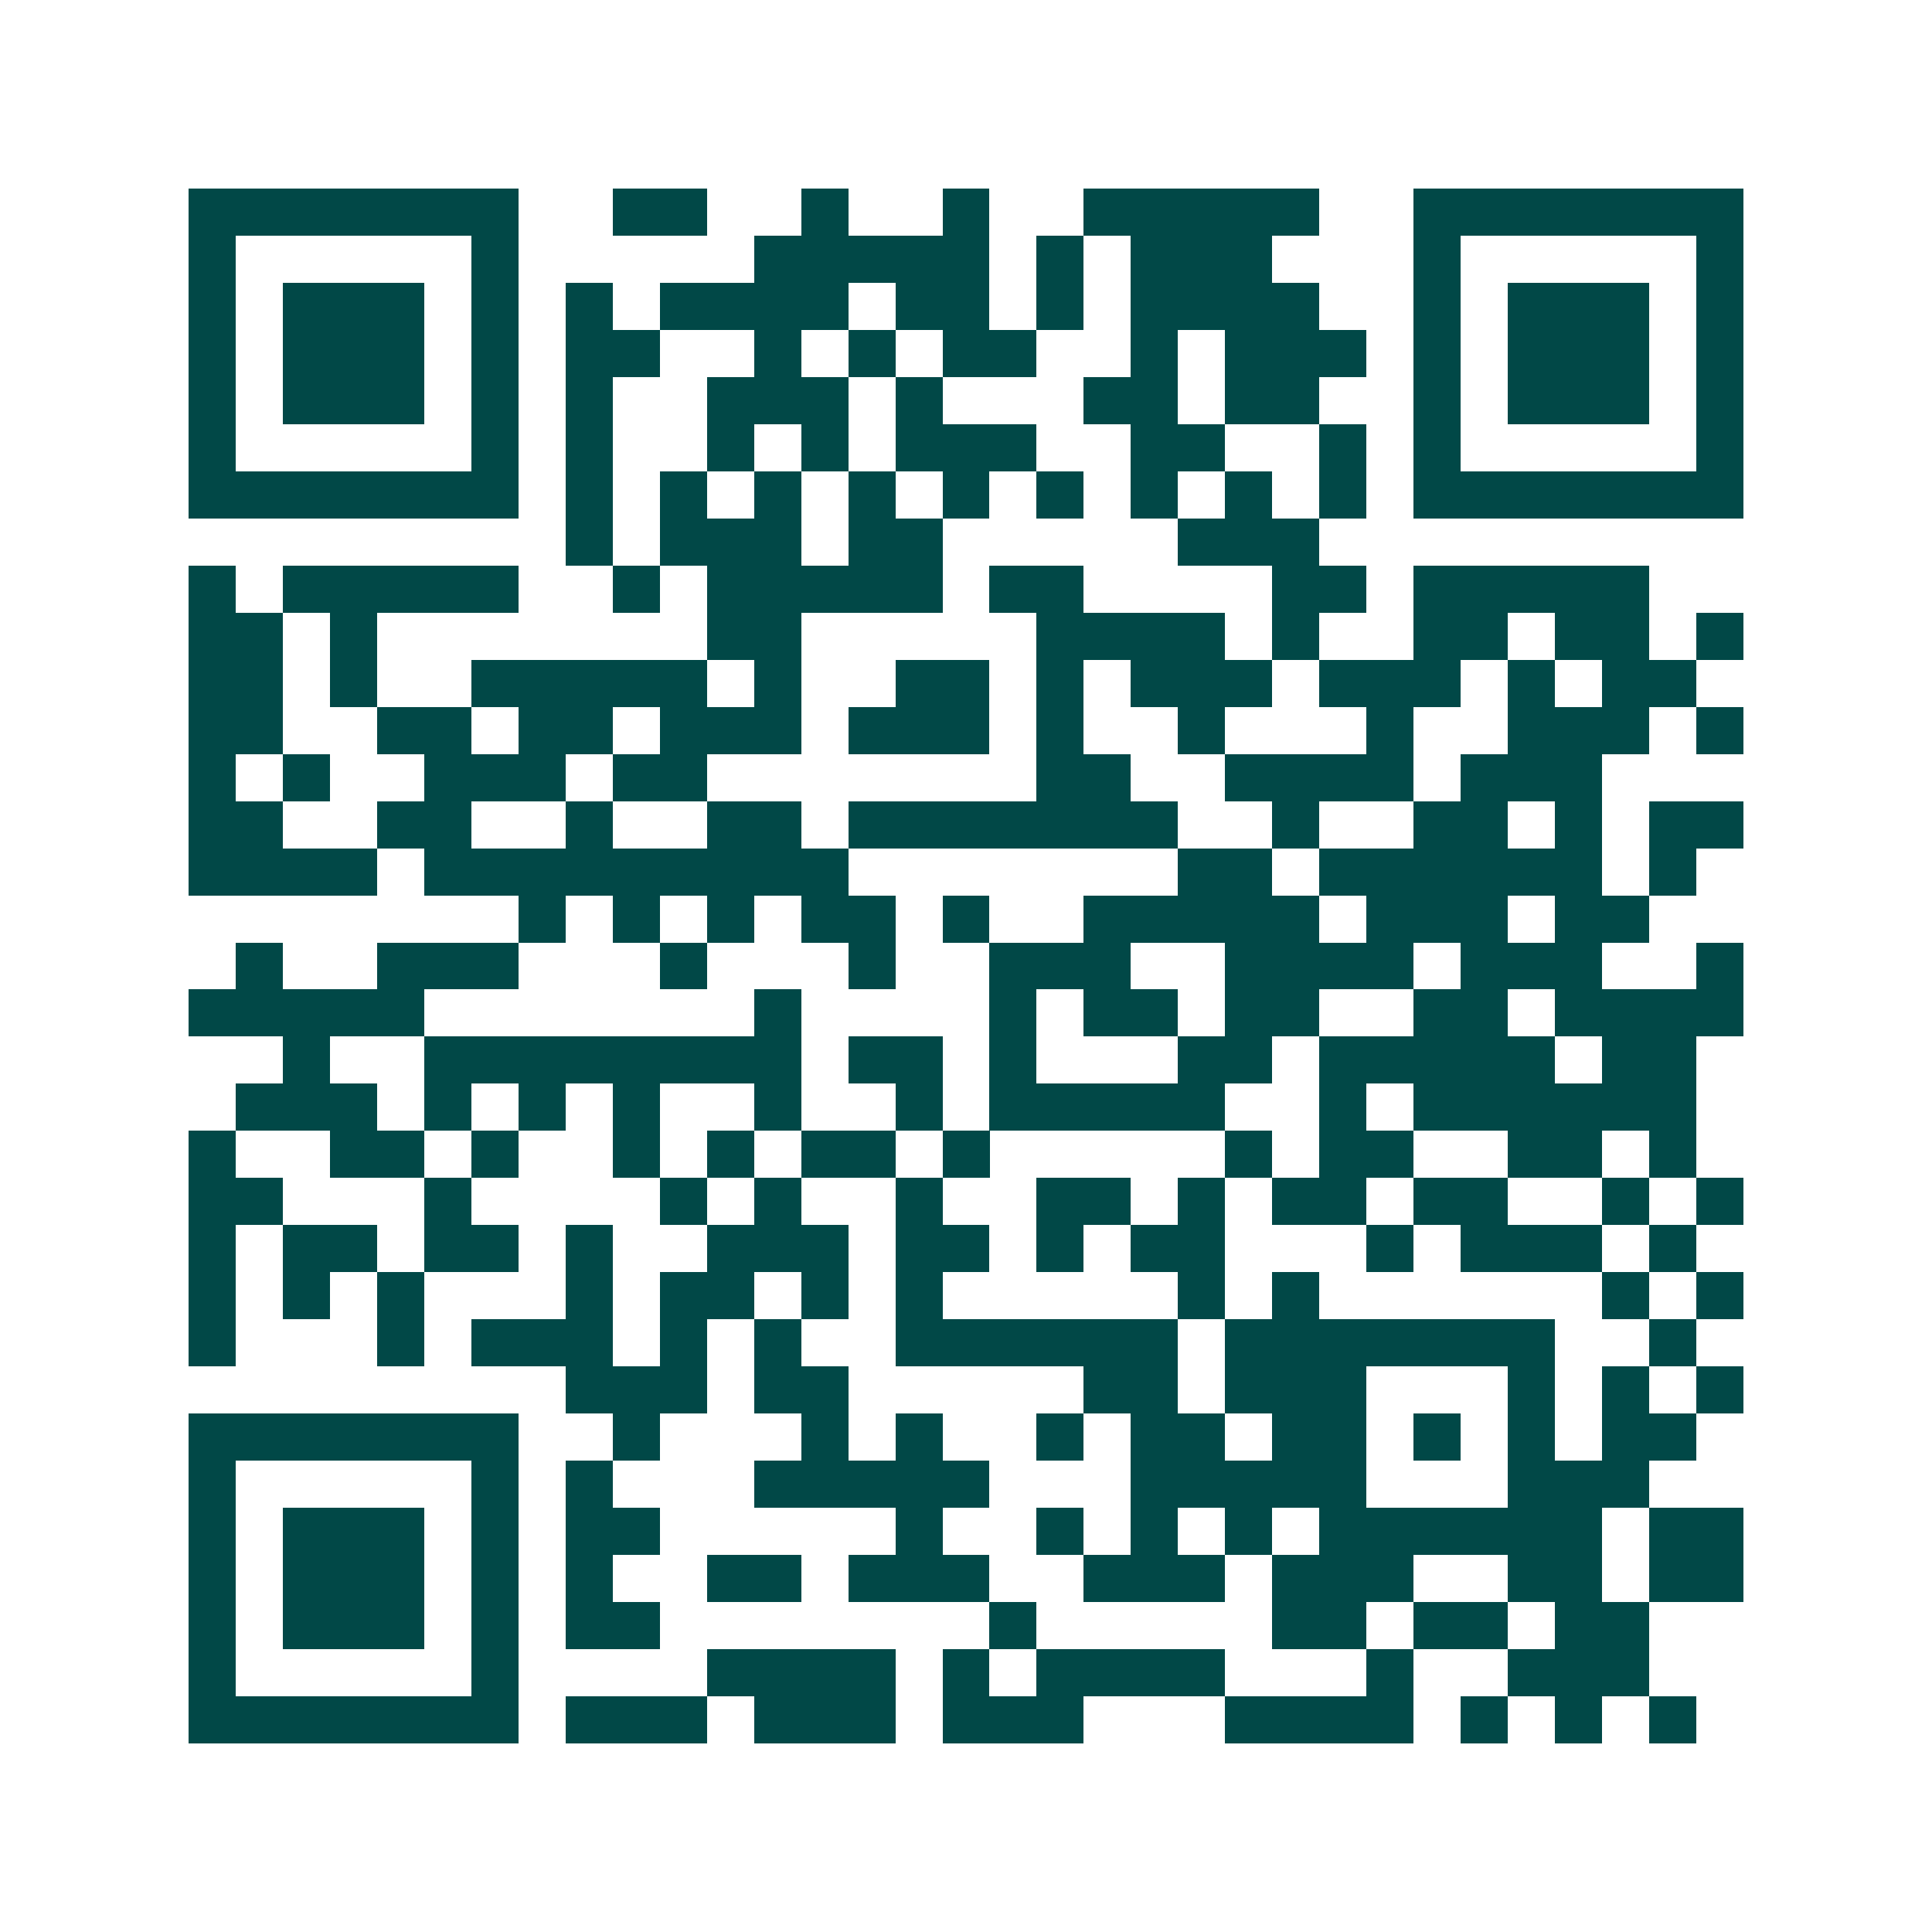 <svg xmlns="http://www.w3.org/2000/svg" width="200" height="200" viewBox="0 0 41 41" shape-rendering="crispEdges"><path fill="#ffffff" d="M0 0h41v41H0z"/><path stroke="#014847" d="M4 4.5h7m2 0h2m2 0h1m2 0h1m2 0h5m2 0h7M4 5.5h1m5 0h1m5 0h5m1 0h1m1 0h3m3 0h1m5 0h1M4 6.5h1m1 0h3m1 0h1m1 0h1m1 0h4m1 0h2m1 0h1m1 0h4m2 0h1m1 0h3m1 0h1M4 7.5h1m1 0h3m1 0h1m1 0h2m2 0h1m1 0h1m1 0h2m2 0h1m1 0h3m1 0h1m1 0h3m1 0h1M4 8.5h1m1 0h3m1 0h1m1 0h1m2 0h3m1 0h1m3 0h2m1 0h2m2 0h1m1 0h3m1 0h1M4 9.5h1m5 0h1m1 0h1m2 0h1m1 0h1m1 0h3m2 0h2m2 0h1m1 0h1m5 0h1M4 10.5h7m1 0h1m1 0h1m1 0h1m1 0h1m1 0h1m1 0h1m1 0h1m1 0h1m1 0h1m1 0h7M12 11.5h1m1 0h3m1 0h2m5 0h3M4 12.5h1m1 0h5m2 0h1m1 0h5m1 0h2m4 0h2m1 0h5M4 13.5h2m1 0h1m7 0h2m5 0h4m1 0h1m2 0h2m1 0h2m1 0h1M4 14.5h2m1 0h1m2 0h5m1 0h1m2 0h2m1 0h1m1 0h3m1 0h3m1 0h1m1 0h2M4 15.5h2m2 0h2m1 0h2m1 0h3m1 0h3m1 0h1m2 0h1m3 0h1m2 0h3m1 0h1M4 16.5h1m1 0h1m2 0h3m1 0h2m7 0h2m2 0h4m1 0h3M4 17.5h2m2 0h2m2 0h1m2 0h2m1 0h7m2 0h1m2 0h2m1 0h1m1 0h2M4 18.5h4m1 0h9m7 0h2m1 0h6m1 0h1M11 19.5h1m1 0h1m1 0h1m1 0h2m1 0h1m2 0h5m1 0h3m1 0h2M5 20.5h1m2 0h3m3 0h1m3 0h1m2 0h3m2 0h4m1 0h3m2 0h1M4 21.5h5m7 0h1m4 0h1m1 0h2m1 0h2m2 0h2m1 0h4M6 22.5h1m2 0h8m1 0h2m1 0h1m3 0h2m1 0h5m1 0h2M5 23.5h3m1 0h1m1 0h1m1 0h1m2 0h1m2 0h1m1 0h5m2 0h1m1 0h6M4 24.5h1m2 0h2m1 0h1m2 0h1m1 0h1m1 0h2m1 0h1m5 0h1m1 0h2m2 0h2m1 0h1M4 25.5h2m3 0h1m4 0h1m1 0h1m2 0h1m2 0h2m1 0h1m1 0h2m1 0h2m2 0h1m1 0h1M4 26.5h1m1 0h2m1 0h2m1 0h1m2 0h3m1 0h2m1 0h1m1 0h2m3 0h1m1 0h3m1 0h1M4 27.5h1m1 0h1m1 0h1m3 0h1m1 0h2m1 0h1m1 0h1m5 0h1m1 0h1m6 0h1m1 0h1M4 28.5h1m3 0h1m1 0h3m1 0h1m1 0h1m2 0h6m1 0h7m2 0h1M12 29.5h3m1 0h2m5 0h2m1 0h3m3 0h1m1 0h1m1 0h1M4 30.5h7m2 0h1m3 0h1m1 0h1m2 0h1m1 0h2m1 0h2m1 0h1m1 0h1m1 0h2M4 31.5h1m5 0h1m1 0h1m3 0h5m3 0h5m3 0h3M4 32.5h1m1 0h3m1 0h1m1 0h2m5 0h1m2 0h1m1 0h1m1 0h1m1 0h6m1 0h2M4 33.5h1m1 0h3m1 0h1m1 0h1m2 0h2m1 0h3m2 0h3m1 0h3m2 0h2m1 0h2M4 34.5h1m1 0h3m1 0h1m1 0h2m7 0h1m5 0h2m1 0h2m1 0h2M4 35.5h1m5 0h1m4 0h4m1 0h1m1 0h4m3 0h1m2 0h3M4 36.5h7m1 0h3m1 0h3m1 0h3m3 0h4m1 0h1m1 0h1m1 0h1"/></svg>
